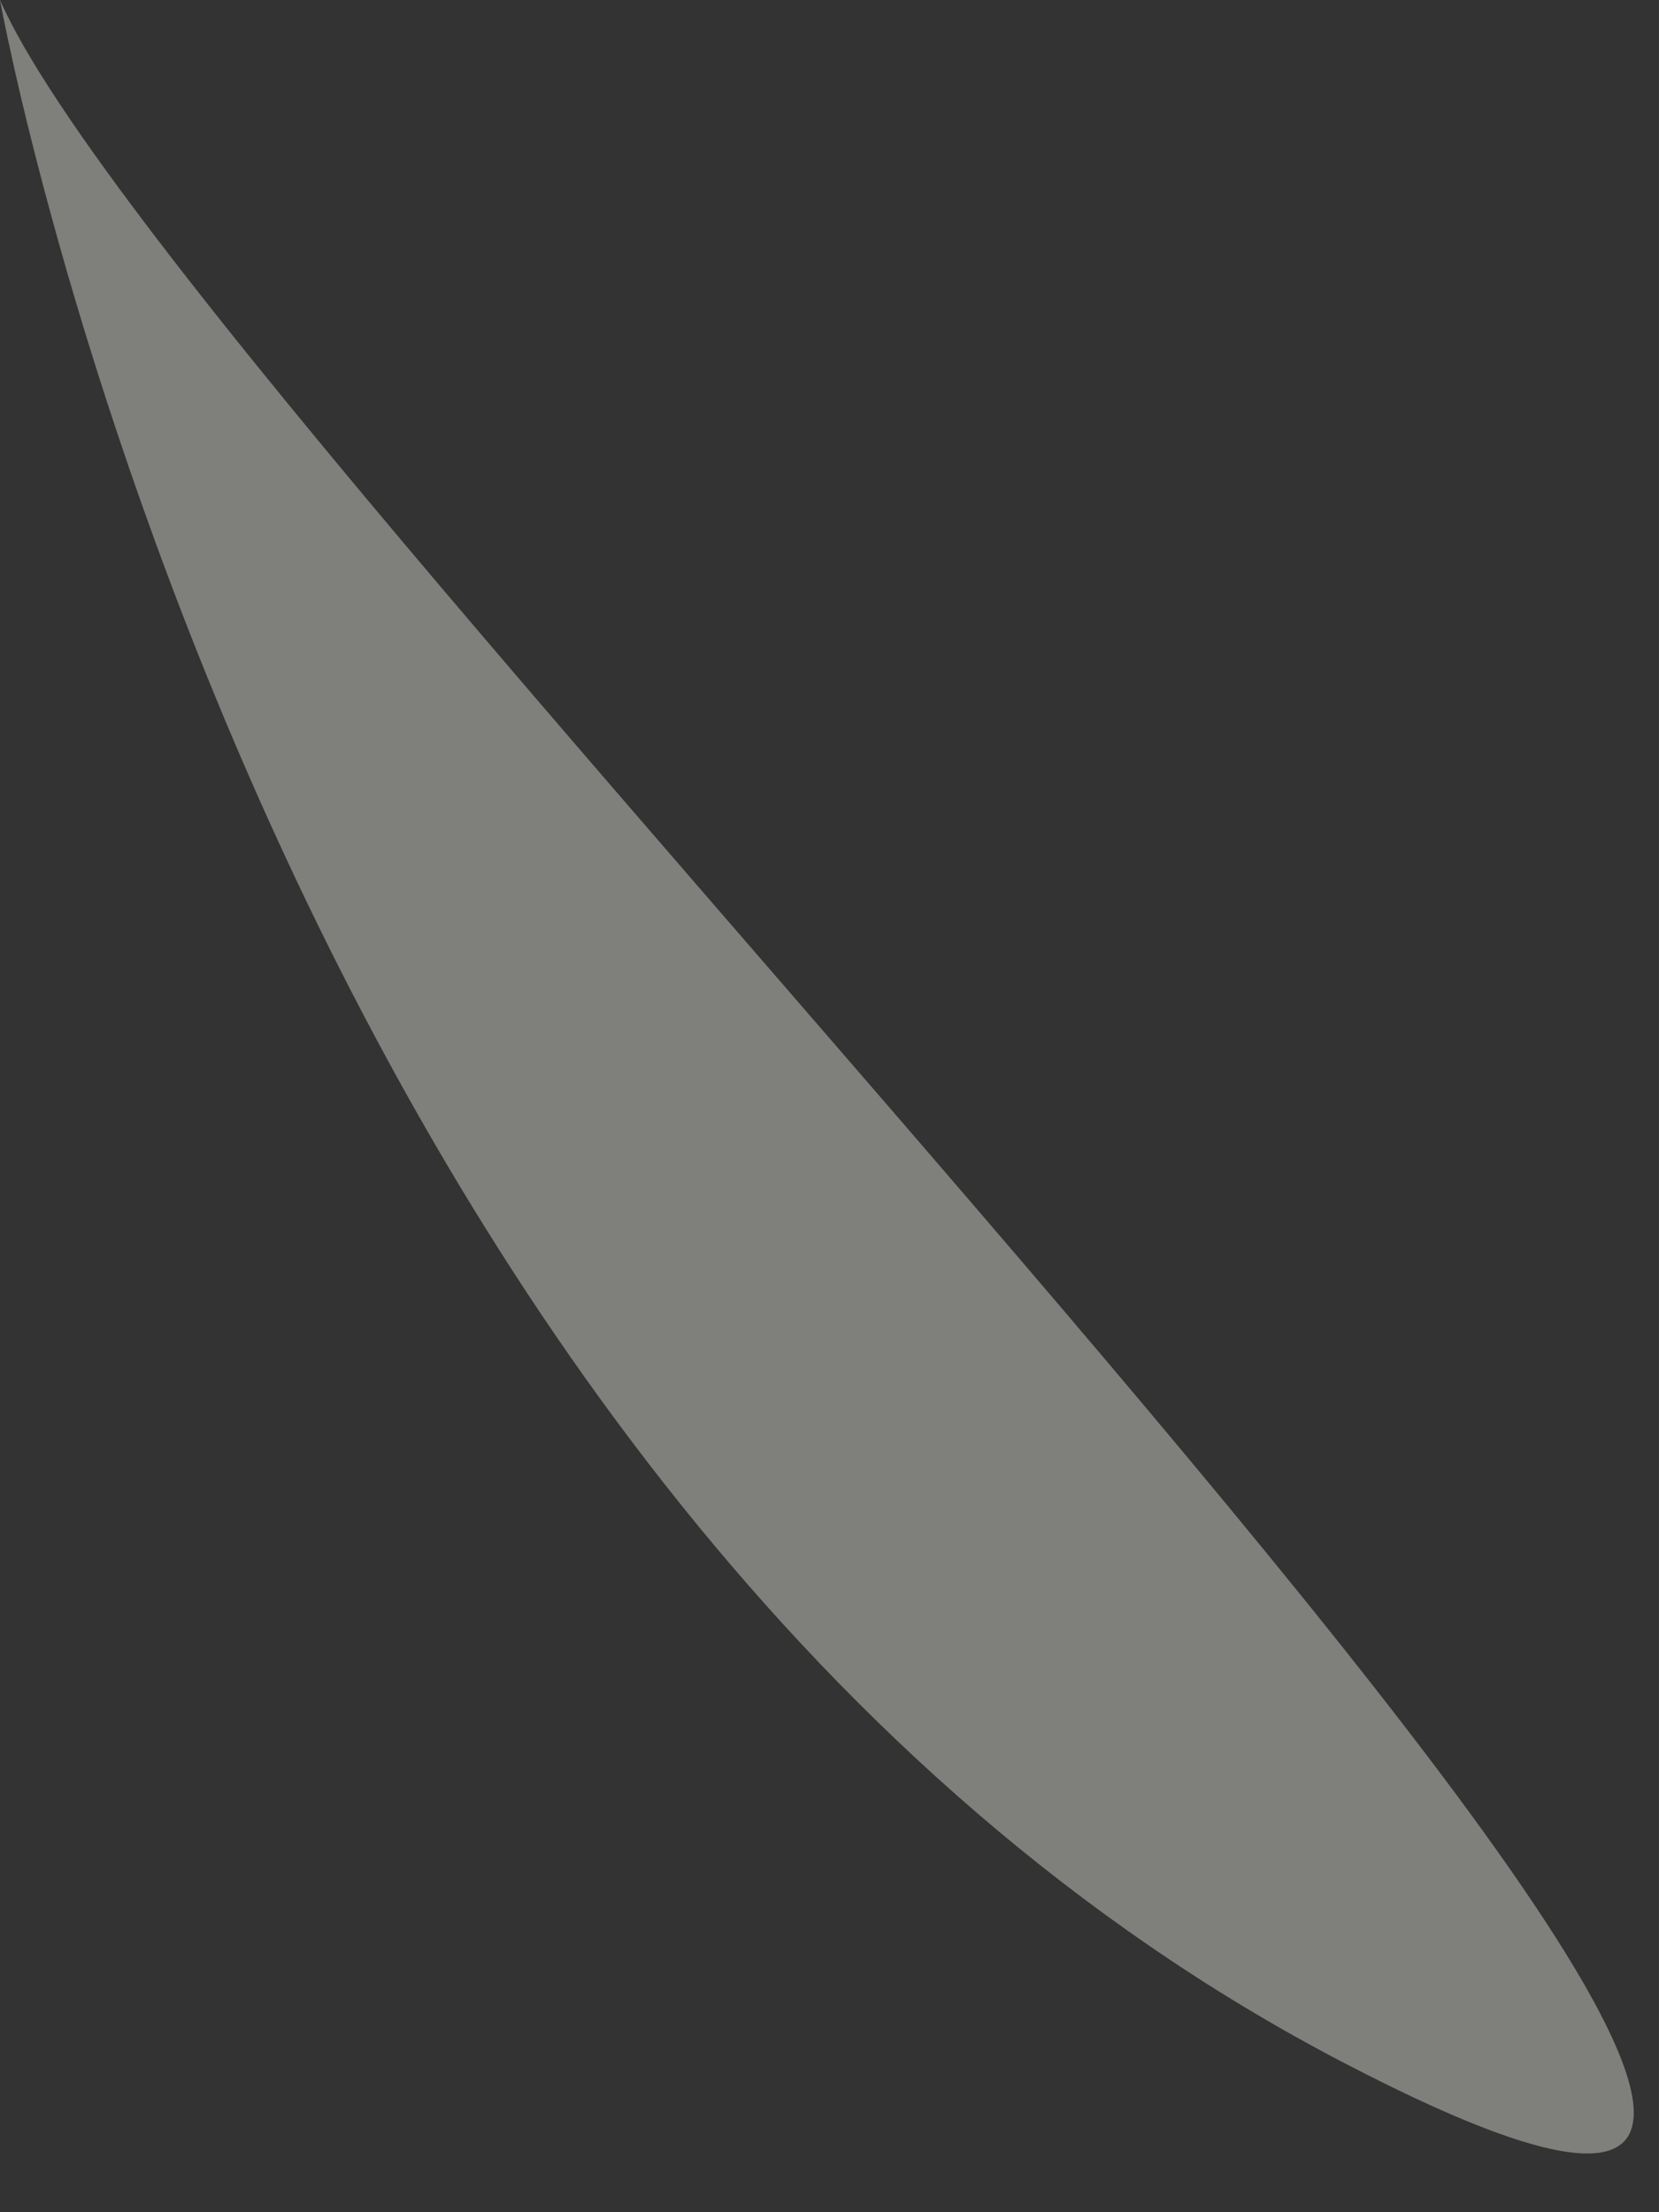 <?xml version="1.0" encoding="utf-8"?>
<svg xmlns="http://www.w3.org/2000/svg" fill="none" height="100%" overflow="visible" preserveAspectRatio="none" style="display: block;" viewBox="0 0 18 24" width="100%">
<rect x="0" y="0" width="18" height="24" fill="#333333" stroke="none"/>
<g id="Vector" opacity="0.41" style="mix-blend-mode:overlay">
<path d="M0 0C0 0 2.931 16.304 14.567 22.372C26.198 28.439 2.127 4.859 0 0Z" fill="#EFEEE4"/>
</g>
</svg>